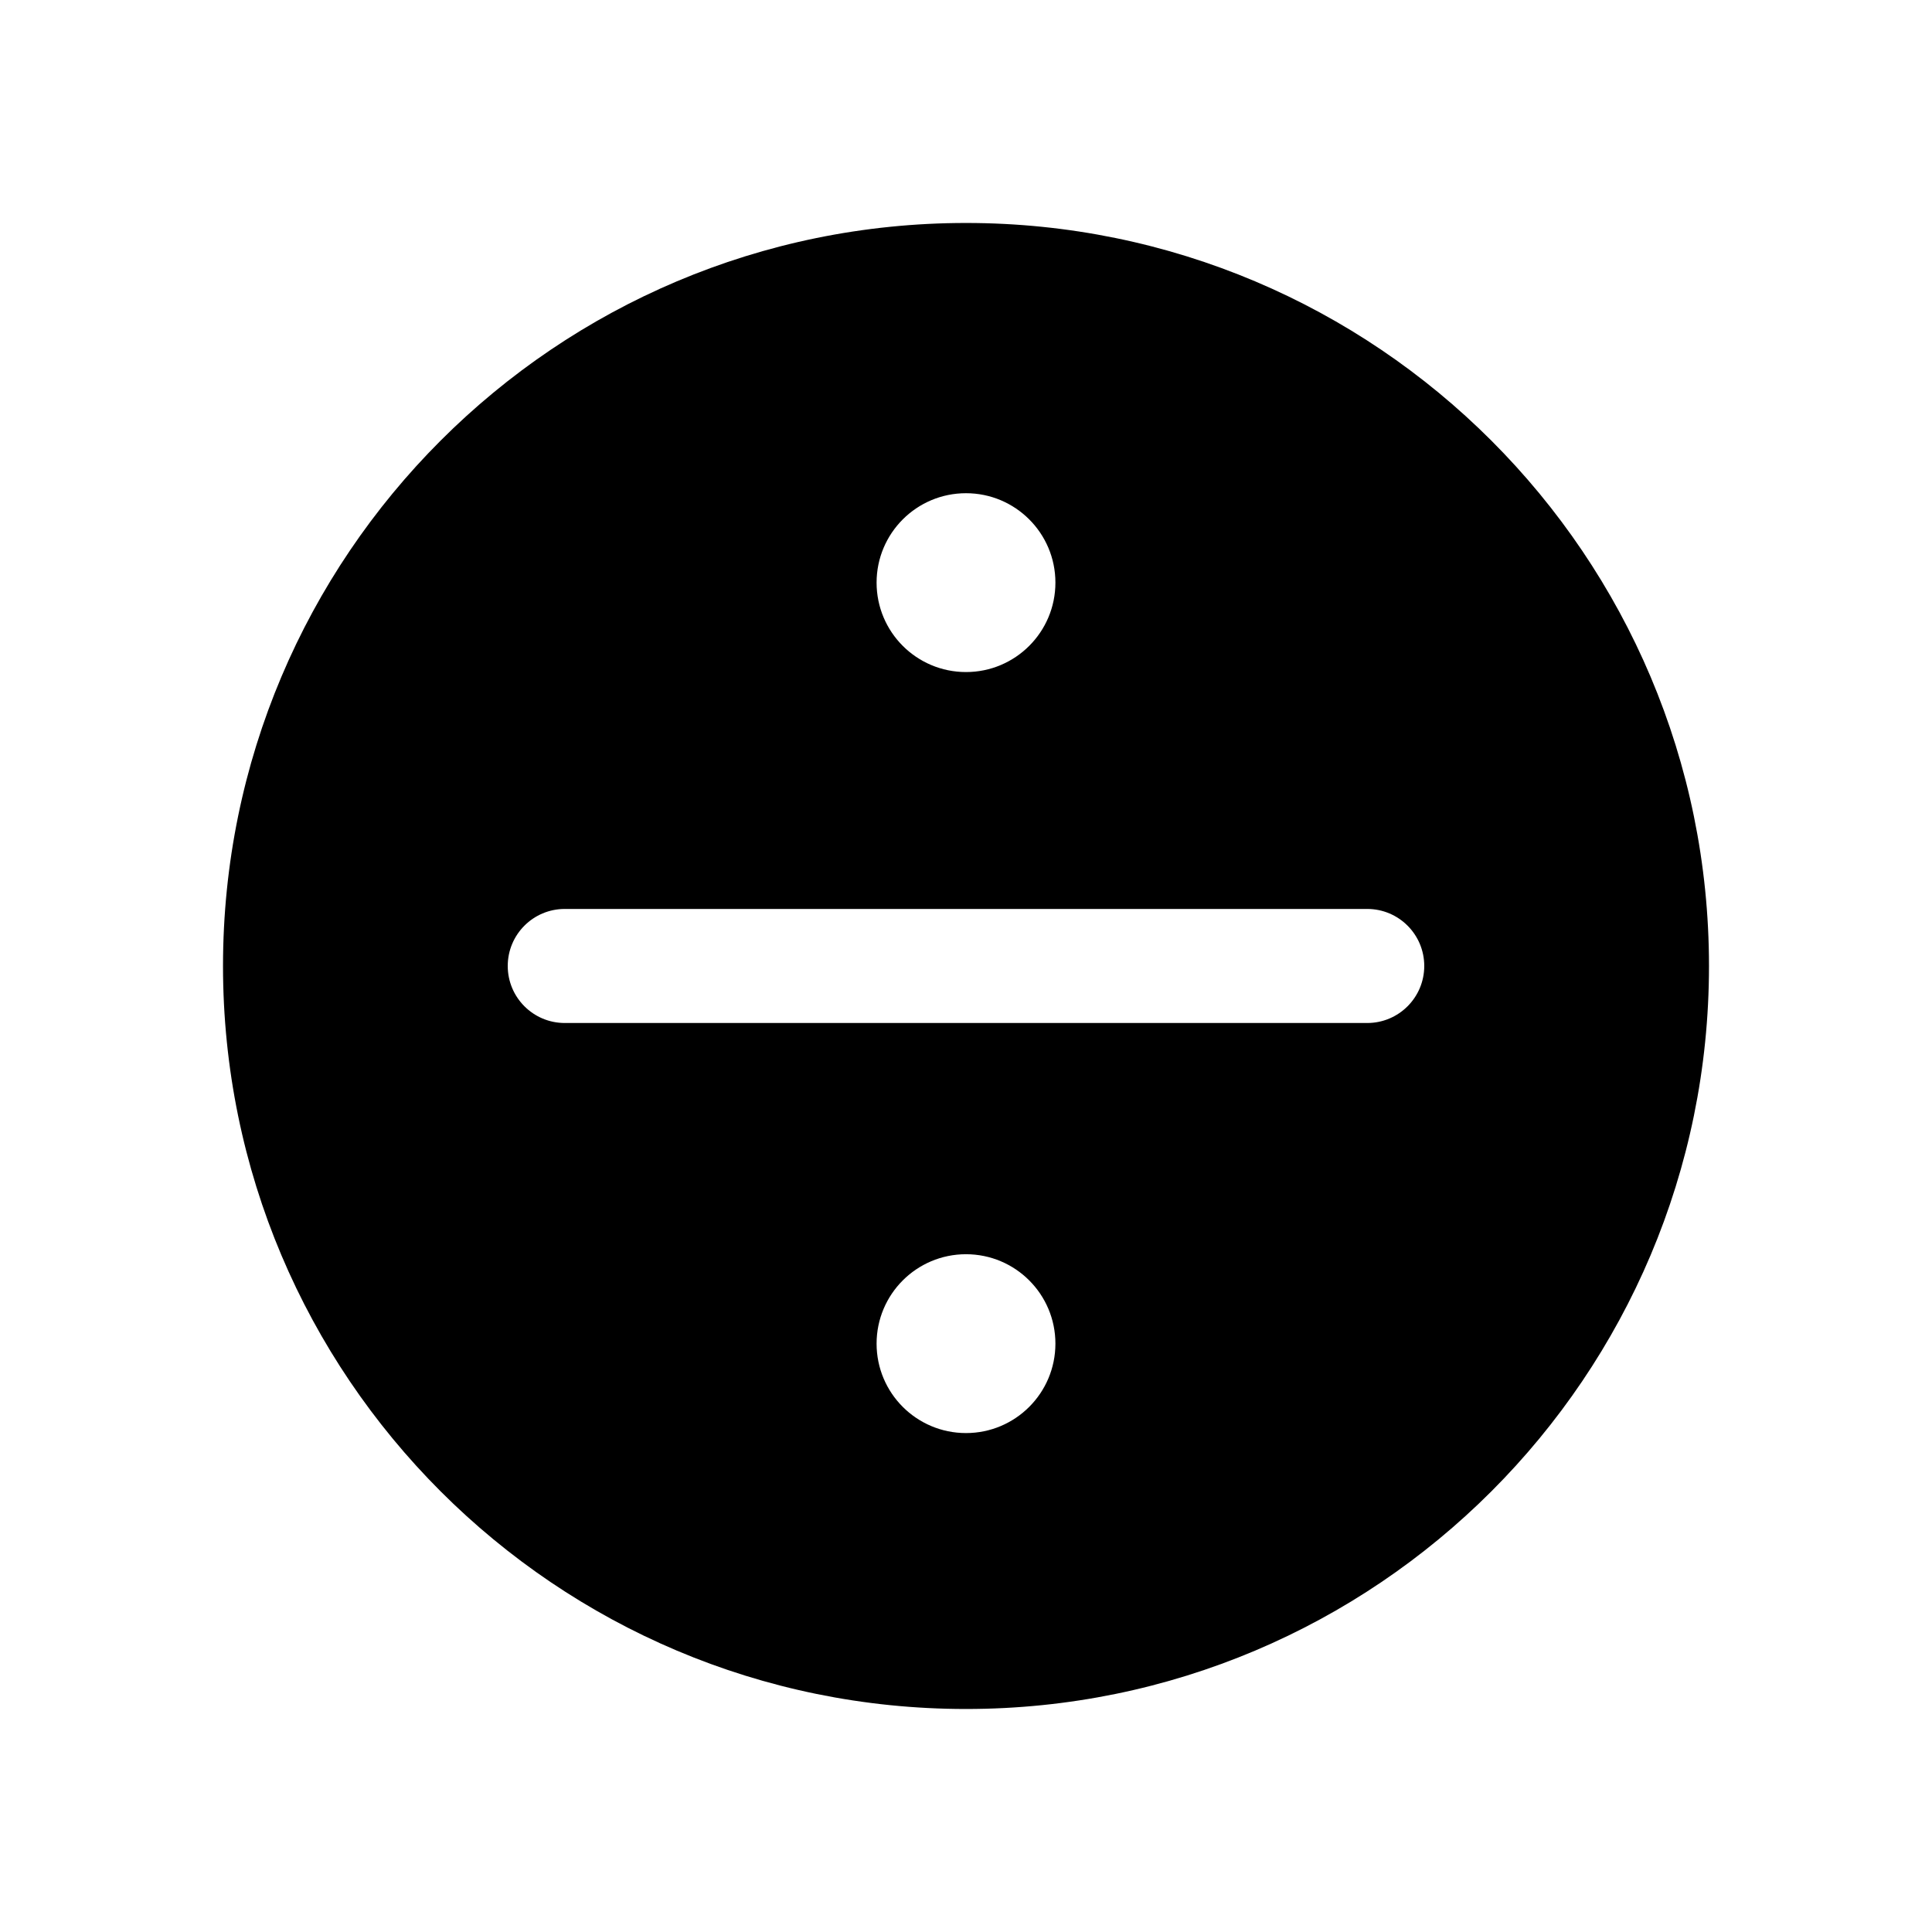 <?xml version="1.0" encoding="UTF-8"?>
<!-- Uploaded to: SVG Repo, www.svgrepo.com, Generator: SVG Repo Mixer Tools -->
<svg fill="#000000" width="800px" height="800px" version="1.1" viewBox="144 144 512 512" xmlns="http://www.w3.org/2000/svg">
 <path d="m400 203.09c-108.74 0-196.9 88.16-196.9 196.9-0.004 108.75 88.16 196.91 196.9 196.91s196.9-88.16 196.9-196.9-88.16-196.91-196.9-196.91zm0 71.617c13.09 0 23.695 10.609 23.695 23.695 0 13.082-10.605 23.699-23.695 23.699-13.094 0-23.695-10.609-23.695-23.699 0-13.078 10.602-23.695 23.695-23.695zm0 249.07c-13.094 0-23.695-10.609-23.695-23.699 0-13.082 10.602-23.695 23.695-23.695 13.09 0 23.695 10.609 23.695 23.695-0.004 13.09-10.609 23.699-23.695 23.699zm106.33-108.67h-212.66c-8.348 0-15.113-6.766-15.113-15.113s6.766-15.113 15.113-15.113h212.66c8.348 0 15.113 6.766 15.113 15.113s-6.766 15.113-15.117 15.113z"/>
</svg>